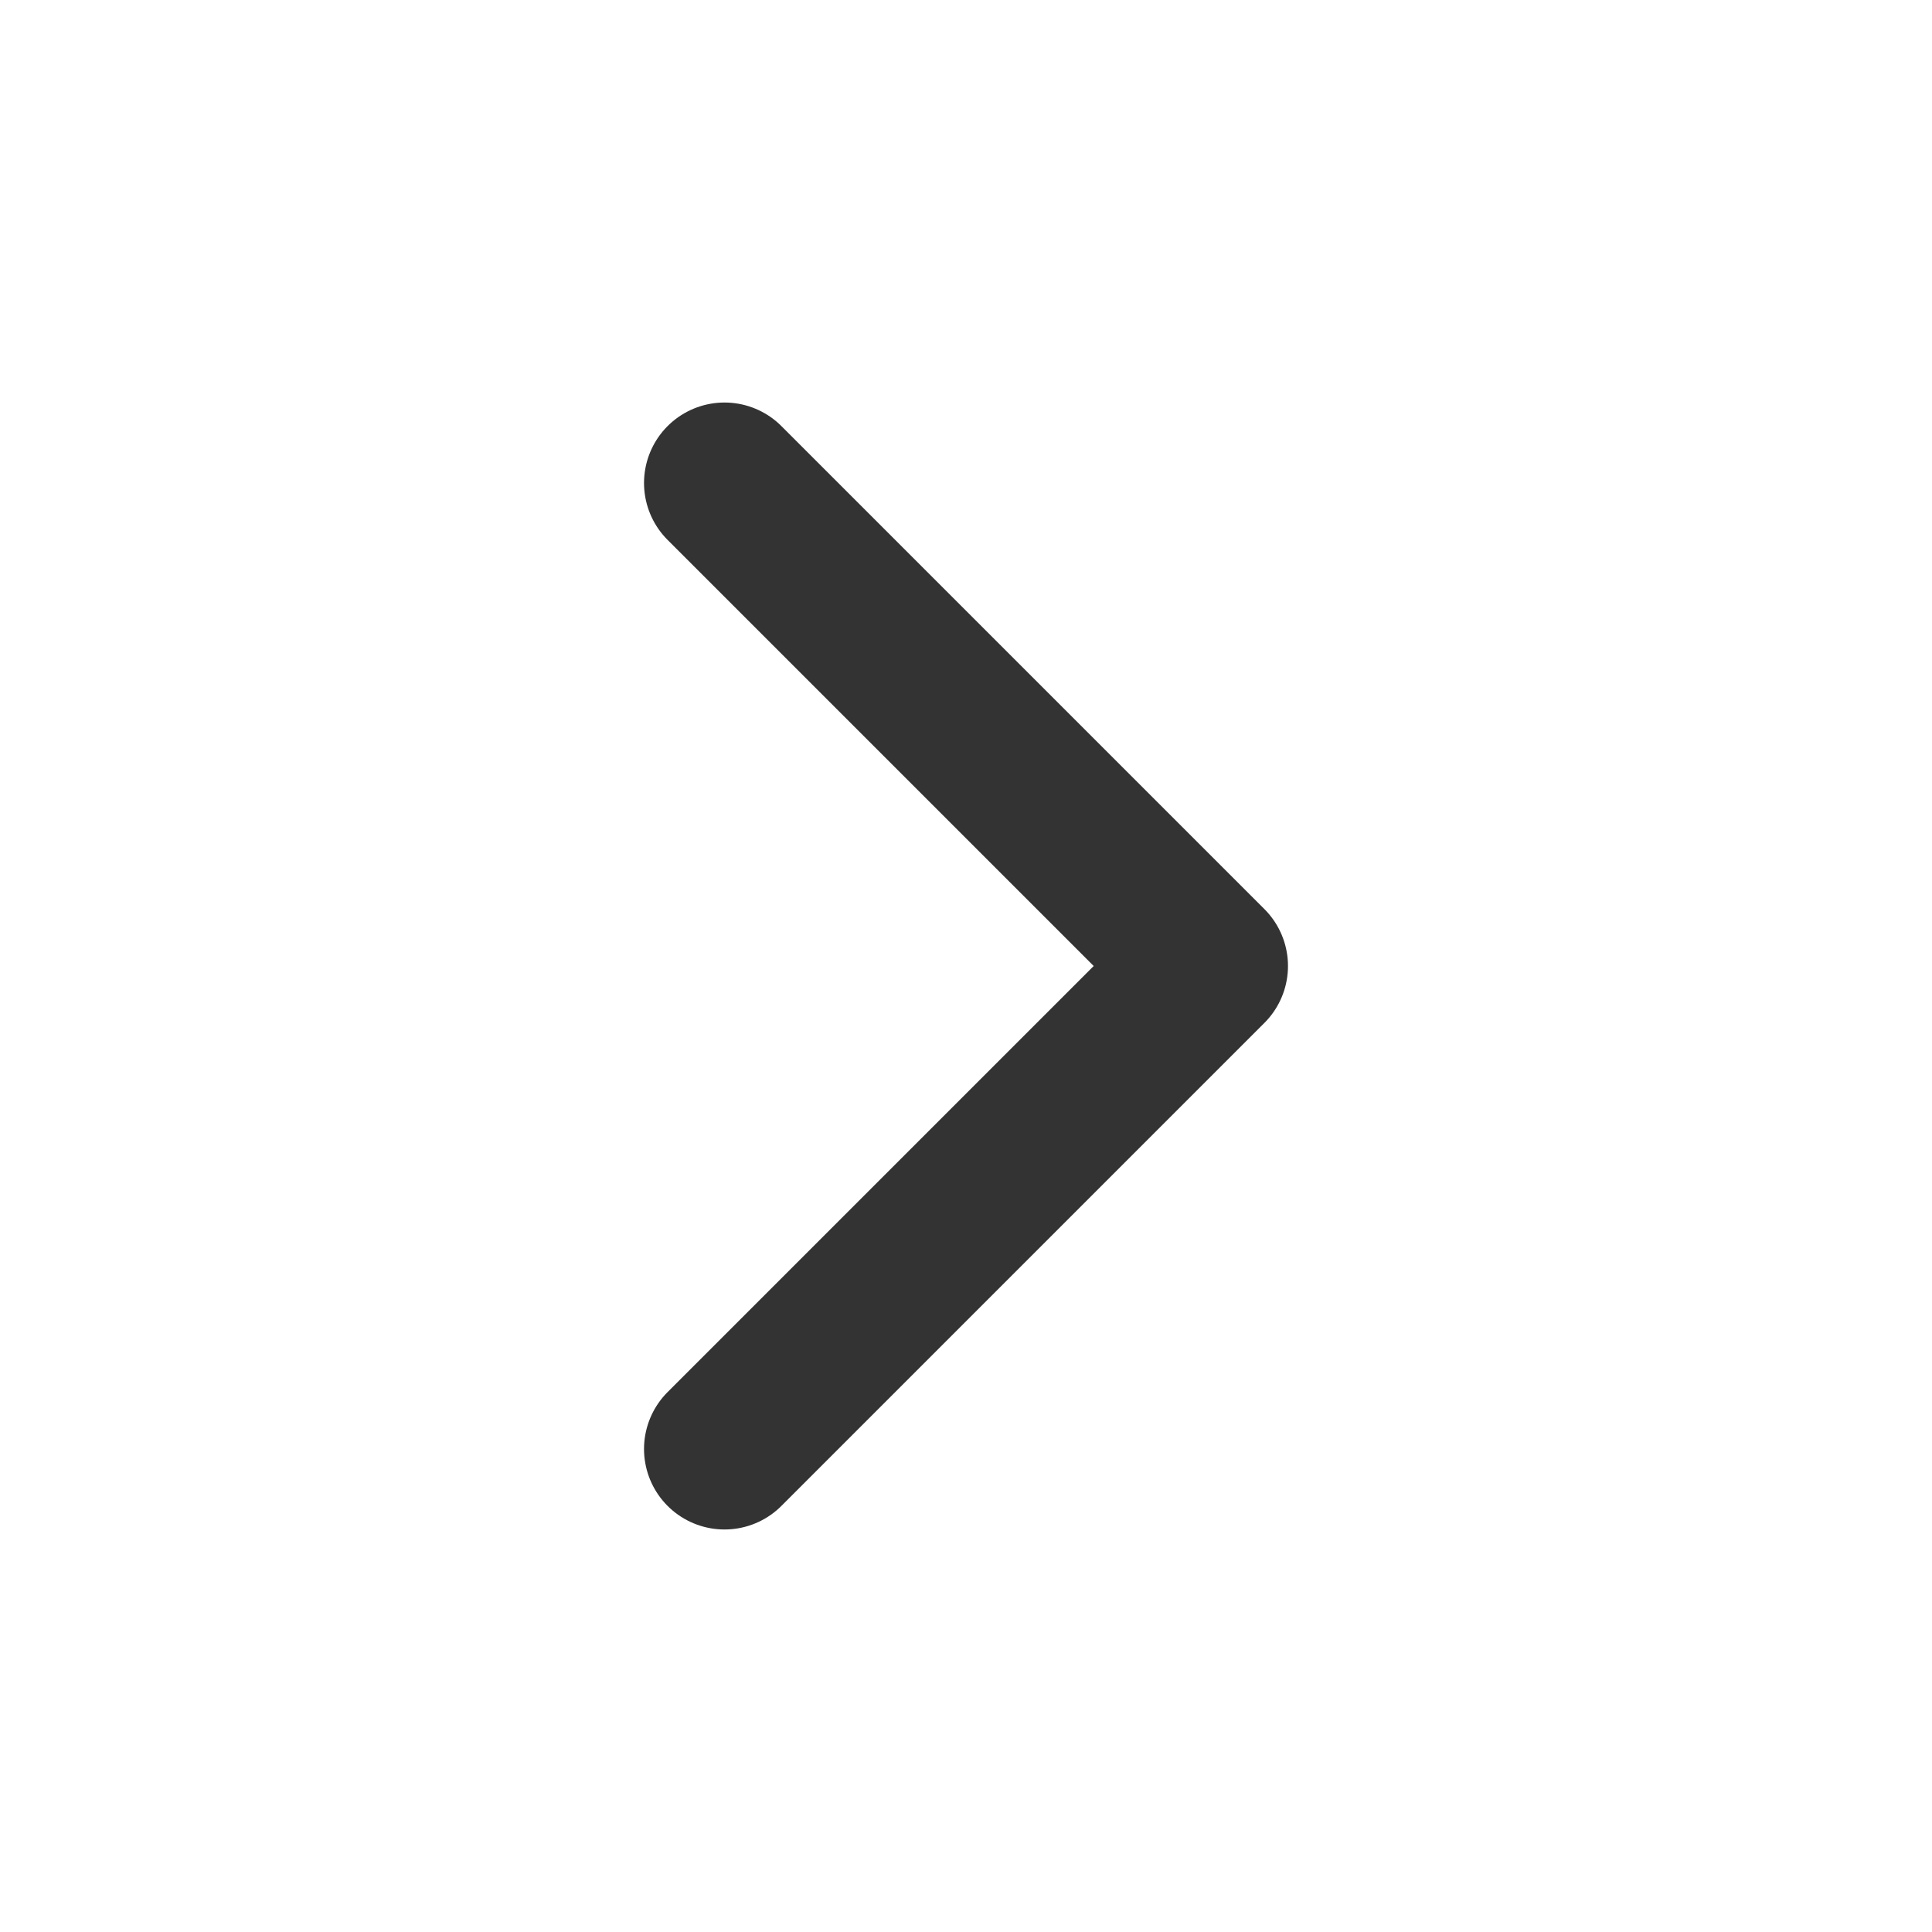 <svg width="16" height="16" viewBox="0 0 16 16" fill="none" xmlns="http://www.w3.org/2000/svg">
<path d="M6 12L10 8L6 4" stroke="#333333" stroke-width="1.333" stroke-linecap="round" stroke-linejoin="round"/>
</svg>
